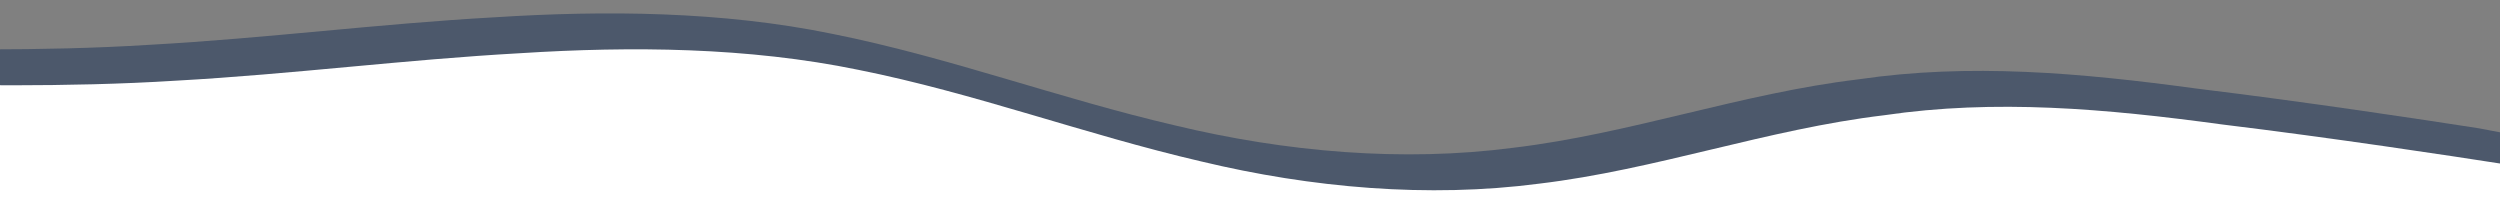 <svg width="845" height="70" viewBox="0 0 845 70" fill="none" xmlns="http://www.w3.org/2000/svg">
<rect x="0" y="0" width="845" height="70" fill="#808080" stroke="none"/>
<g clip-path="url(#clip0_713_11)">
<path fill-rule="evenodd" clip-rule="evenodd" d="M-63.468 15.797L-44.777 16.18C-26.085 16.563 13.371 17.511 50.797 15.132C90.297 12.934 127.757 8.039 167.257 5.842C204.683 3.462 244.149 3.781 281.436 11.466C320.798 19.334 357.998 33.309 397.343 42.435C434.613 51.379 474.035 54.843 511.495 49.947C551.03 45.234 588.611 31.532 628.146 26.818C665.614 21.294 702.962 24.576 742.358 29.927C779.689 34.467 819.076 40.447 837.733 43.346L856.381 46.874L831.586 1032.23L837.919 1030.16C819.245 1028.52 779.822 1025.06 742.475 1021.78C703.052 1018.31 665.705 1015.03 628.357 1011.75C588.935 1008.29 551.587 1005 512.165 1001.54C474.817 998.257 435.395 994.793 398.047 991.511C358.625 988.047 321.277 984.765 281.855 981.301C244.507 978.019 205.085 974.554 167.737 971.272C128.315 967.808 90.967 964.526 51.544 961.062C14.197 957.78 -25.226 954.316 -43.899 952.675L-62.573 951.034L-63.468 15.797Z" fill="url(#paint0_linear_713_11)"/>
<path fill-rule="evenodd" clip-rule="evenodd" d="M-54.78 27.933L-36.089 28.316C-17.398 28.699 22.059 29.647 59.484 27.267C98.985 25.07 136.445 20.174 175.945 17.977C213.37 15.598 252.836 15.917 290.123 23.602C329.485 31.47 366.686 45.445 406.03 54.571C443.3 63.514 482.722 66.978 520.182 62.083C559.717 57.37 597.298 43.667 636.833 38.954C674.302 33.429 711.649 36.711 751.046 42.063C788.376 46.603 827.764 52.583 846.42 55.482L865.068 59.01L840.274 1044.37L846.606 1042.3C827.932 1040.66 788.51 1037.2 751.162 1033.91C711.74 1030.45 674.392 1027.17 637.045 1023.89C597.622 1020.42 560.275 1017.14 520.852 1013.67C483.505 1010.39 444.082 1006.93 406.735 1003.65C367.312 1000.18 329.965 996.9 290.542 993.436C253.195 990.154 213.772 986.69 176.425 983.408C137.002 979.944 99.654 976.662 60.232 973.198C22.884 969.916 -16.538 966.452 -35.212 964.811L-53.886 963.17L-54.78 27.933Z" fill="url(#paint1_linear_713_11)"/>
</g>
<defs>
<linearGradient id="paint0_linear_713_11" x1="384.529" y1="72.516" x2="407.55" y2="865.811" gradientUnits="userSpaceOnUse">
<stop offset="0.043" stop-color="#09244F" stop-opacity="0.44"/>
<stop offset="1" stop-color="white" stop-opacity="0"/>
</linearGradient>
<linearGradient id="paint1_linear_713_11" x1="393.216" y1="84.652" x2="416.238" y2="877.947" gradientUnits="userSpaceOnUse">
<stop offset="1" stop-color="white"/>
<stop offset="1" stop-color="white" stop-opacity="0"/>
</linearGradient>
<clipPath id="clip0_713_11">
<rect width="845" height="70" fill="white"/>
</clipPath>
</defs>
</svg>
